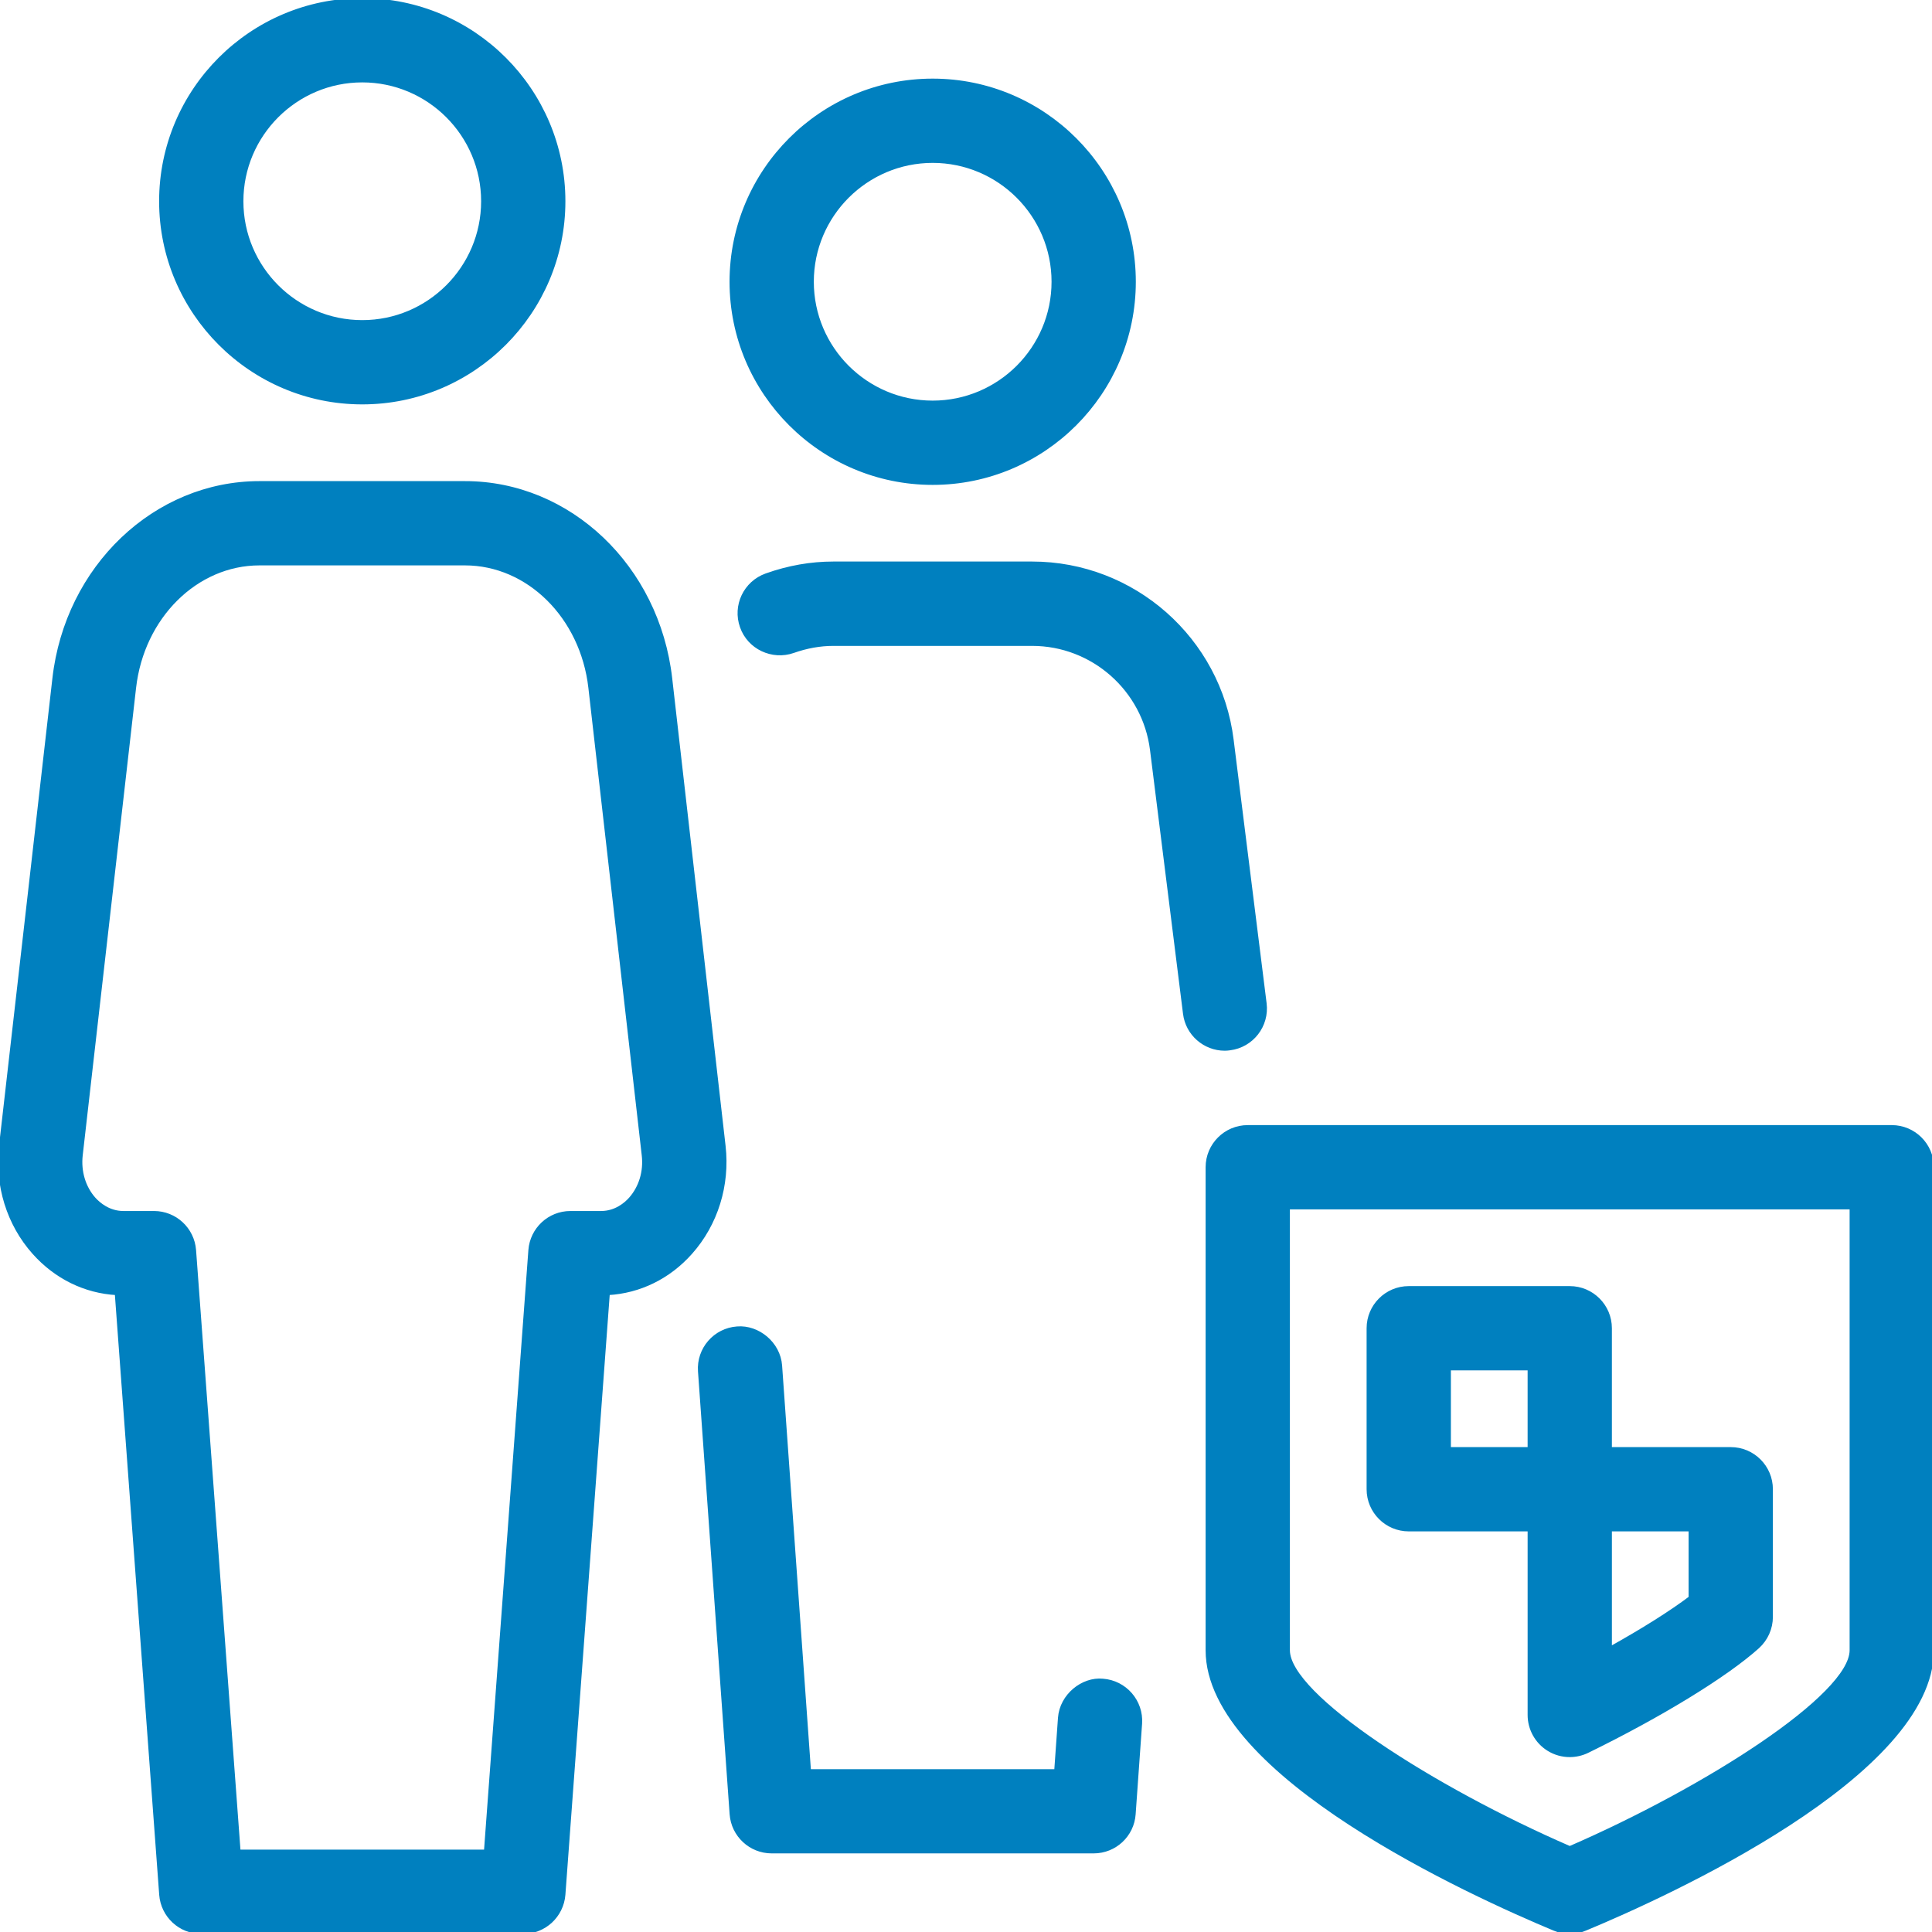 <!DOCTYPE svg PUBLIC "-//W3C//DTD SVG 1.1//EN" "http://www.w3.org/Graphics/SVG/1.1/DTD/svg11.dtd">
<!-- Uploaded to: SVG Repo, www.svgrepo.com, Transformed by: SVG Repo Mixer Tools -->
<svg fill="#0080BF" height="800px" width="800px" version="1.1" id="Layer_1" xmlns="http://www.w3.org/2000/svg" xmlns:xlink="http://www.w3.org/1999/xlink" viewBox="0 0 512.003 512.003" xml:space="preserve" stroke="#0080BF">
<g id="SVGRepo_bgCarrier" stroke-width="0"/>
<g id="SVGRepo_tracerCarrier" stroke-linecap="round" stroke-linejoin="round"/>
<g id="SVGRepo_iconCarrier"> <g> <g> <g> <path d="M247.172,128.002c29.419,0,53.333-23.936,53.333-53.333s-23.915-53.333-53.333-53.333 c-29.419,0-53.333,23.936-53.333,53.333S217.753,128.002,247.172,128.002z M247.172,42.668c17.643,0,32,14.357,32,32 c0,17.643-14.357,32-32,32c-17.643,0-32-14.357-32-32C215.172,57.026,229.529,42.668,247.172,42.668z"/> <path d="M96.003,106.668c29.419,0,53.333-23.936,53.333-53.333S125.422,0.002,96.003,0.002 c-29.419,0-53.333,23.936-53.333,53.333S66.585,106.668,96.003,106.668z M96.003,21.335c17.643,0,32,14.357,32,32 c0,17.643-14.357,32-32,32c-17.643,0-32-14.357-32-32C64.003,35.692,78.361,21.335,96.003,21.335z"/> <path d="M501.337,298.668H330.67c-5.888,0-10.667,4.779-10.667,10.667v128c0,32.981,70.336,64.853,91.904,73.835 c1.301,0.555,2.709,0.832,4.096,0.832c1.387,0,2.795-0.277,4.096-0.832c21.568-8.96,91.904-40.832,91.904-73.835v-128 C512.003,303.447,507.225,298.668,501.337,298.668z M490.67,437.335c0,12.096-38.549,36.736-74.667,52.416 c-36.139-15.68-74.667-40.299-74.667-52.416V320.002H490.67V437.335z"/> <path d="M373.337,405.335h32v49.152c0,3.669,1.899,7.104,5.013,9.045c1.728,1.088,3.691,1.621,5.653,1.621 c1.6,0,3.2-0.363,4.693-1.088c19.456-9.515,36.736-20.117,45.12-27.648c2.24-2.048,3.52-4.907,3.52-7.936v-33.813 c0-5.888-4.779-10.667-10.667-10.667h-32v-32c0-5.888-4.779-10.667-10.667-10.667h-42.667c-5.888,0-10.667,4.779-10.667,10.667 v42.667C362.67,400.556,367.449,405.335,373.337,405.335z M426.67,405.335h21.333v18.112c-5.099,3.861-12.672,8.619-21.333,13.44 V405.335z M384.003,362.668h21.333v21.333h-21.333V362.668z"/> <path d="M325.913,277.847c5.845-0.725,9.984-6.059,9.259-11.904l-8.747-69.909c-3.328-26.645-26.069-46.72-52.907-46.72h-52.672 c-5.931,0-11.925,1.045-17.771,3.136c-5.568,1.984-8.469,8.085-6.485,13.632c1.941,5.547,8.107,8.405,13.611,6.485 c3.563-1.259,7.147-1.899,10.645-1.899h52.672c16.107,0,29.739,12.053,31.744,28.032l8.747,69.909 c0.661,5.397,5.269,9.344,10.56,9.344C325.017,277.954,325.465,277.911,325.913,277.847z"/> <path d="M292.27,445.378c-5.355-0.533-10.965,3.989-11.392,9.877l-1.003,14.101h-65.451L206.766,361.9 c-0.427-5.888-5.931-10.325-11.392-9.877c-5.888,0.405-10.325,5.525-9.899,11.392l8.384,117.355 c0.405,5.568,5.035,9.899,10.645,9.899h85.333c5.611,0,10.24-4.331,10.624-9.899l1.707-24 C302.574,450.903,298.137,445.804,292.27,445.378z"/> <path d="M191.79,303.724L177.646,179.82c-3.349-29.547-26.752-51.819-54.4-51.819H68.782c-27.648,0-51.051,22.293-54.4,51.819 L0.238,303.724c-1.173,10.368,2.027,20.672,8.768,28.224c5.803,6.507,13.525,10.304,21.909,10.773l11.776,159.403 c0.427,5.568,5.056,9.877,10.645,9.877h85.333c5.589,0,10.219-4.309,10.667-9.877l11.776-159.403 c8.363-0.469,16.107-4.245,21.909-10.773C189.763,324.375,192.964,314.092,191.79,303.724z M167.086,317.74 c-1.216,1.365-3.883,3.691-7.808,3.691h-8.107c-5.589,0-10.219,4.309-10.645,9.877l-11.776,159.36H63.257l-11.797-159.36 c-0.427-5.568-5.056-9.877-10.645-9.877h-8.107c-3.904,0-6.571-2.325-7.808-3.691c-2.709-3.051-3.968-7.275-3.477-11.605 l14.144-123.904c2.133-18.752,16.405-32.896,33.195-32.896h54.464c16.789,0,31.061,14.144,33.195,32.896l14.144,123.904 C171.076,310.466,169.795,314.69,167.086,317.74z"/> </g> </g> </g> </g>
</svg>